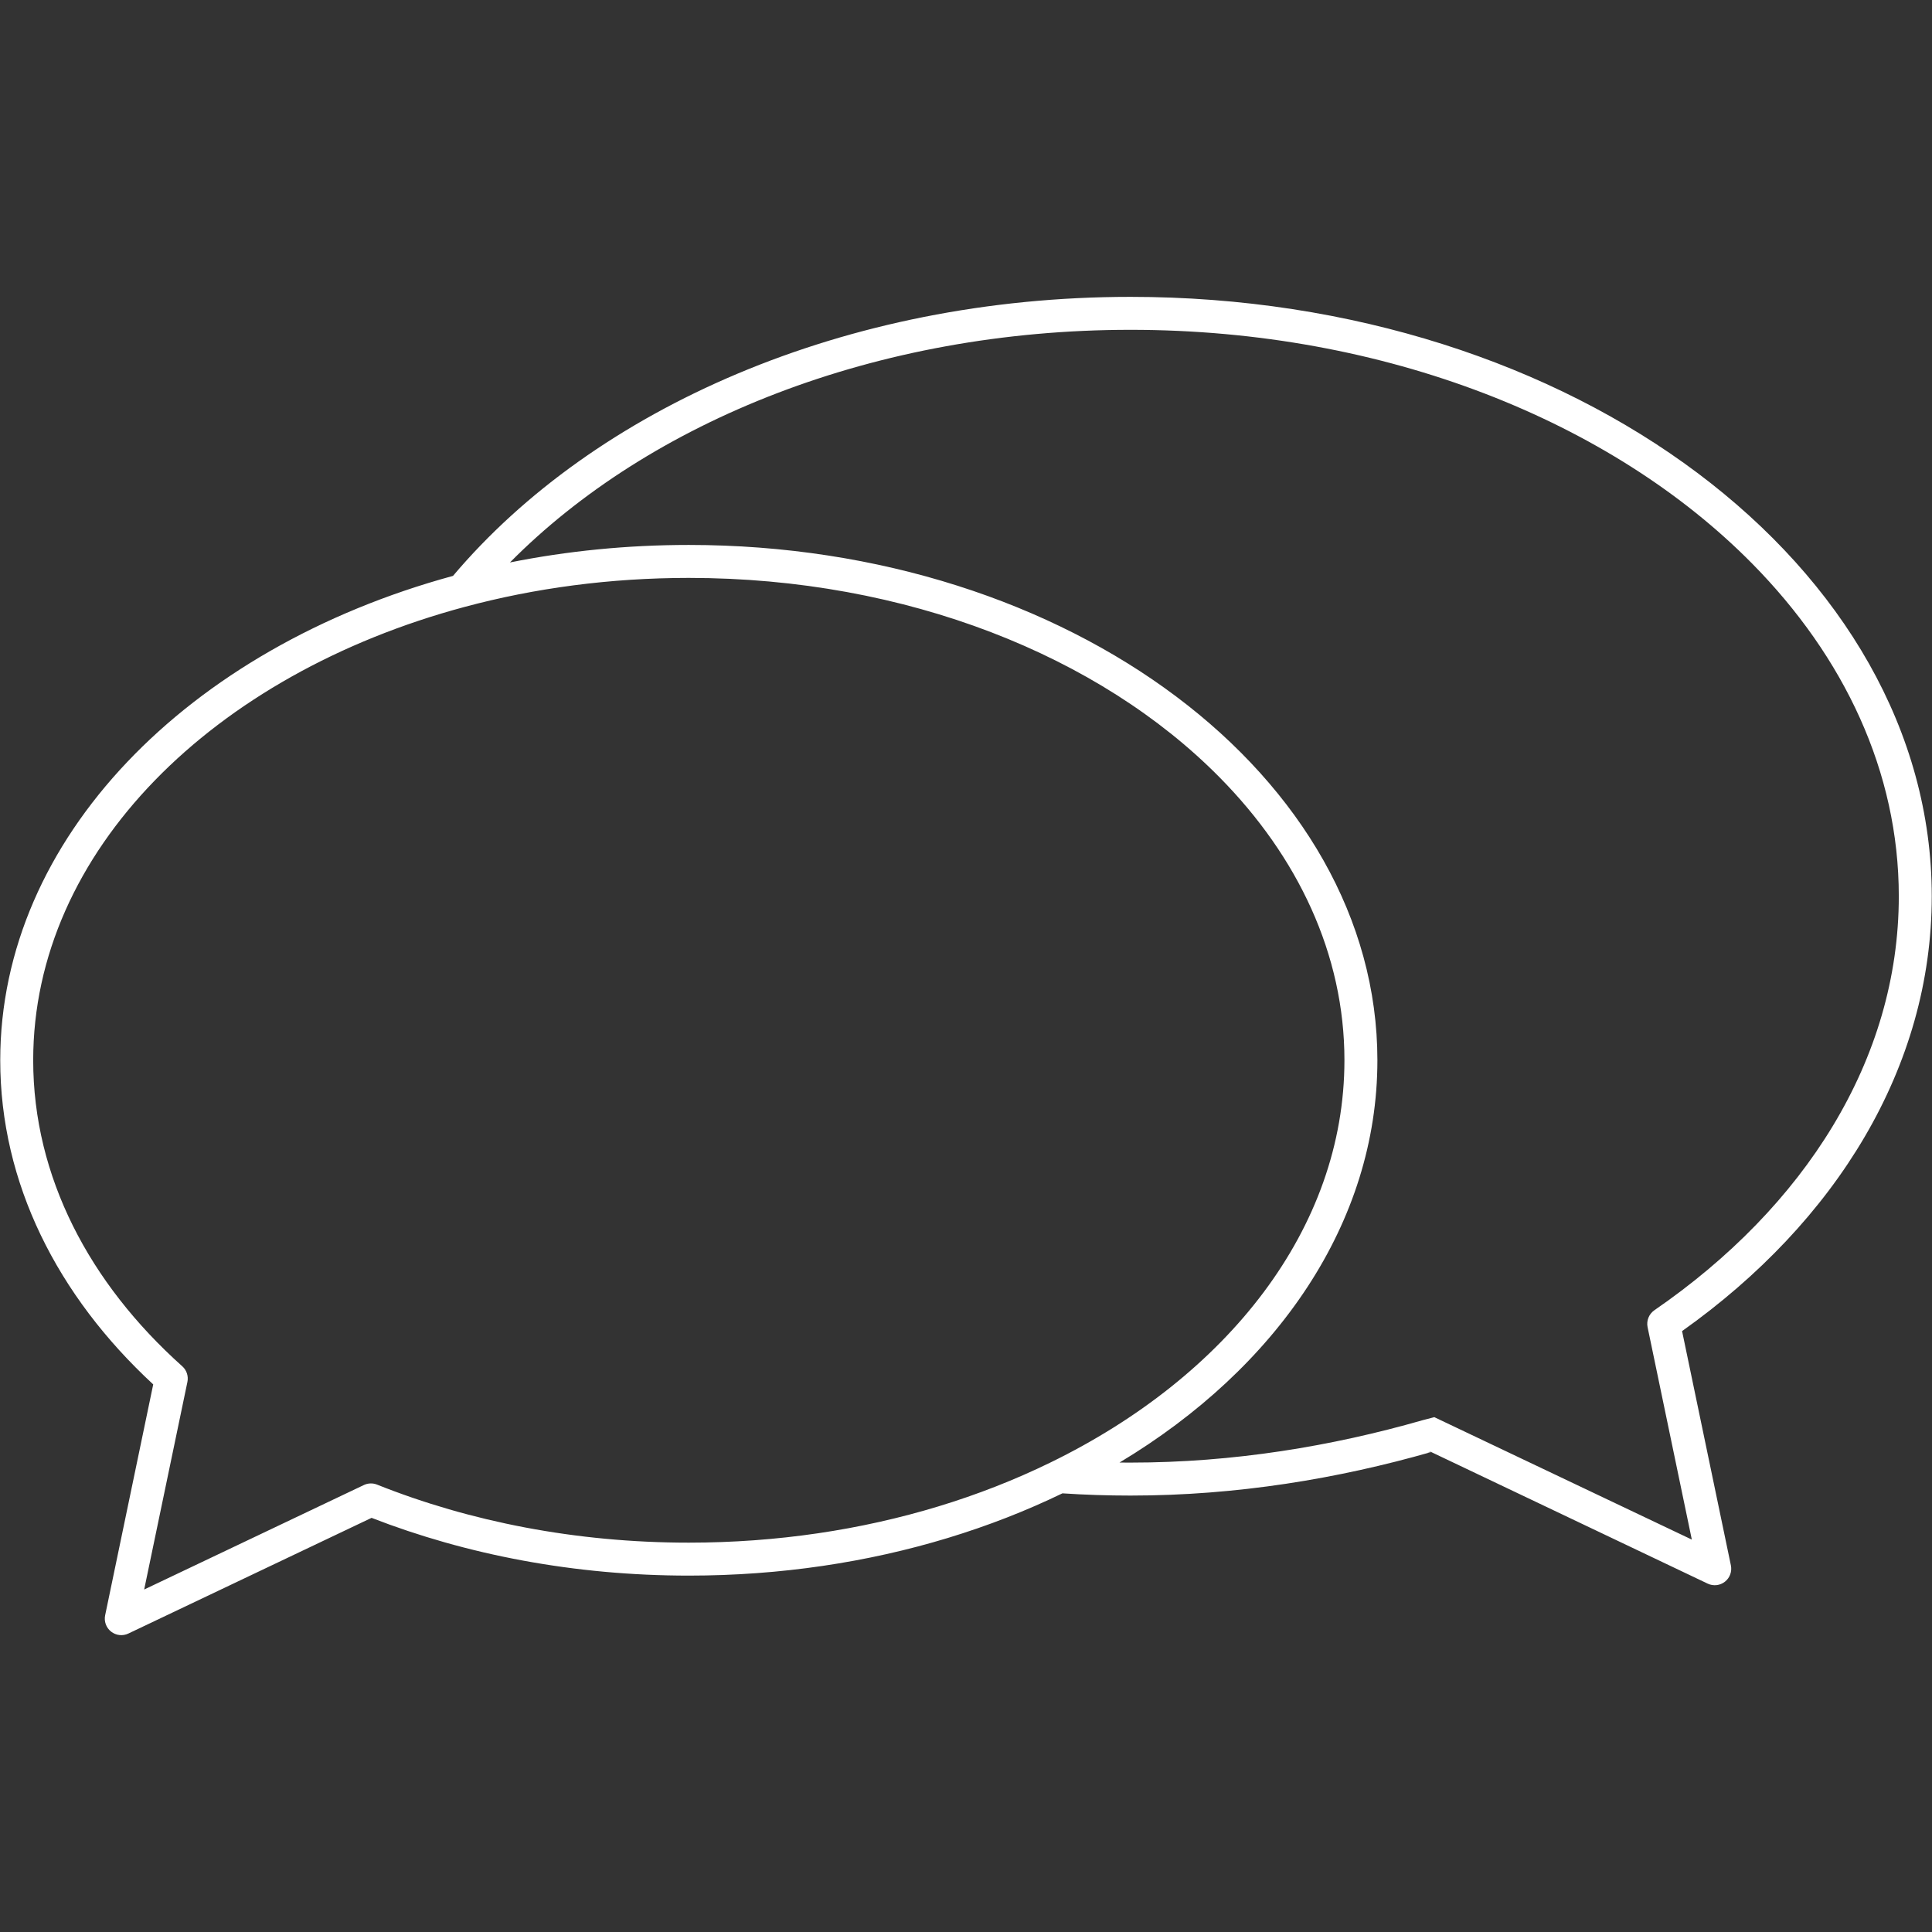 <svg clip-rule="evenodd" fill-rule="evenodd" stroke-linejoin="round" stroke-miterlimit="2" viewBox="0 0 147 147" xmlns="http://www.w3.org/2000/svg"><rect x="0" y="0" width="147" height="147" fill="#333333" stroke="none"/><path d="m22.791 7.625c-1.373.664-2.831 1.234-4.363 1.699-3.038.923-6.363 1.431-9.851 1.431-4.358 0-8.462-.795-12.069-2.197l-9.253 4.401c-.215.103-.469.074-.656-.073-.188-.147-.275-.388-.227-.621l1.829-8.784c-3.649-3.374-5.82-7.664-5.82-12.331 0-8.436 7.138-15.679 17.225-18.428 5.38-6.367 14.91-10.615 25.774-10.615 16.877 0 30.483 10.265 30.483 22.803 0 6.499-3.632 12.38-9.499 16.543l1.857 8.913c.048.233-.039.474-.227.621-.187.147-.441.176-.656.073l-10.518-5.006c-3.546 1.014-7.391 1.656-11.44 1.656-.872 0-1.736-.028-2.589-.085zm-21.018-35.414c2.17-.435 4.451-.666 6.804-.666 14.51 0 26.196 8.837 26.196 19.605 0 6.171-3.81 11.704-9.811 15.304.139.001.279.002.418.002 3.93 0 7.662-.625 11.103-1.61l.013-.004.442-.115 9.797 4.658-1.683-8.081c-.051-.247.051-.501.259-.645 5.704-3.924 9.298-9.521 9.298-15.749 0-4.737-2.079-9.109-5.58-12.657-5.331-5.402-13.942-8.892-23.649-8.892-9.682 0-18.279 3.47-23.607 8.85zm31.746 18.939c0-4.029-1.771-7.748-4.753-10.767-4.55-4.608-11.902-7.584-20.189-7.584-2.994 0-5.867.388-8.531 1.104-9.539 2.561-16.411 9.287-16.411 17.247 0 4.43 2.139 8.481 5.671 11.641.167.149.241.376.196.595l-1.645 7.898 8.358-3.975c.157-.075.339-.081.501-.016 3.531 1.409 7.568 2.208 11.861 2.208 3.358 0 6.561-.488 9.487-1.377 1.5-.455 2.927-1.016 4.269-1.671 6.716-3.275 11.186-8.894 11.186-15.303zm3.276 14.892-.126.03.146-.02z" fill="#fff" transform="matrix(2 0 0 2 35.256 98.373)"/></svg>
